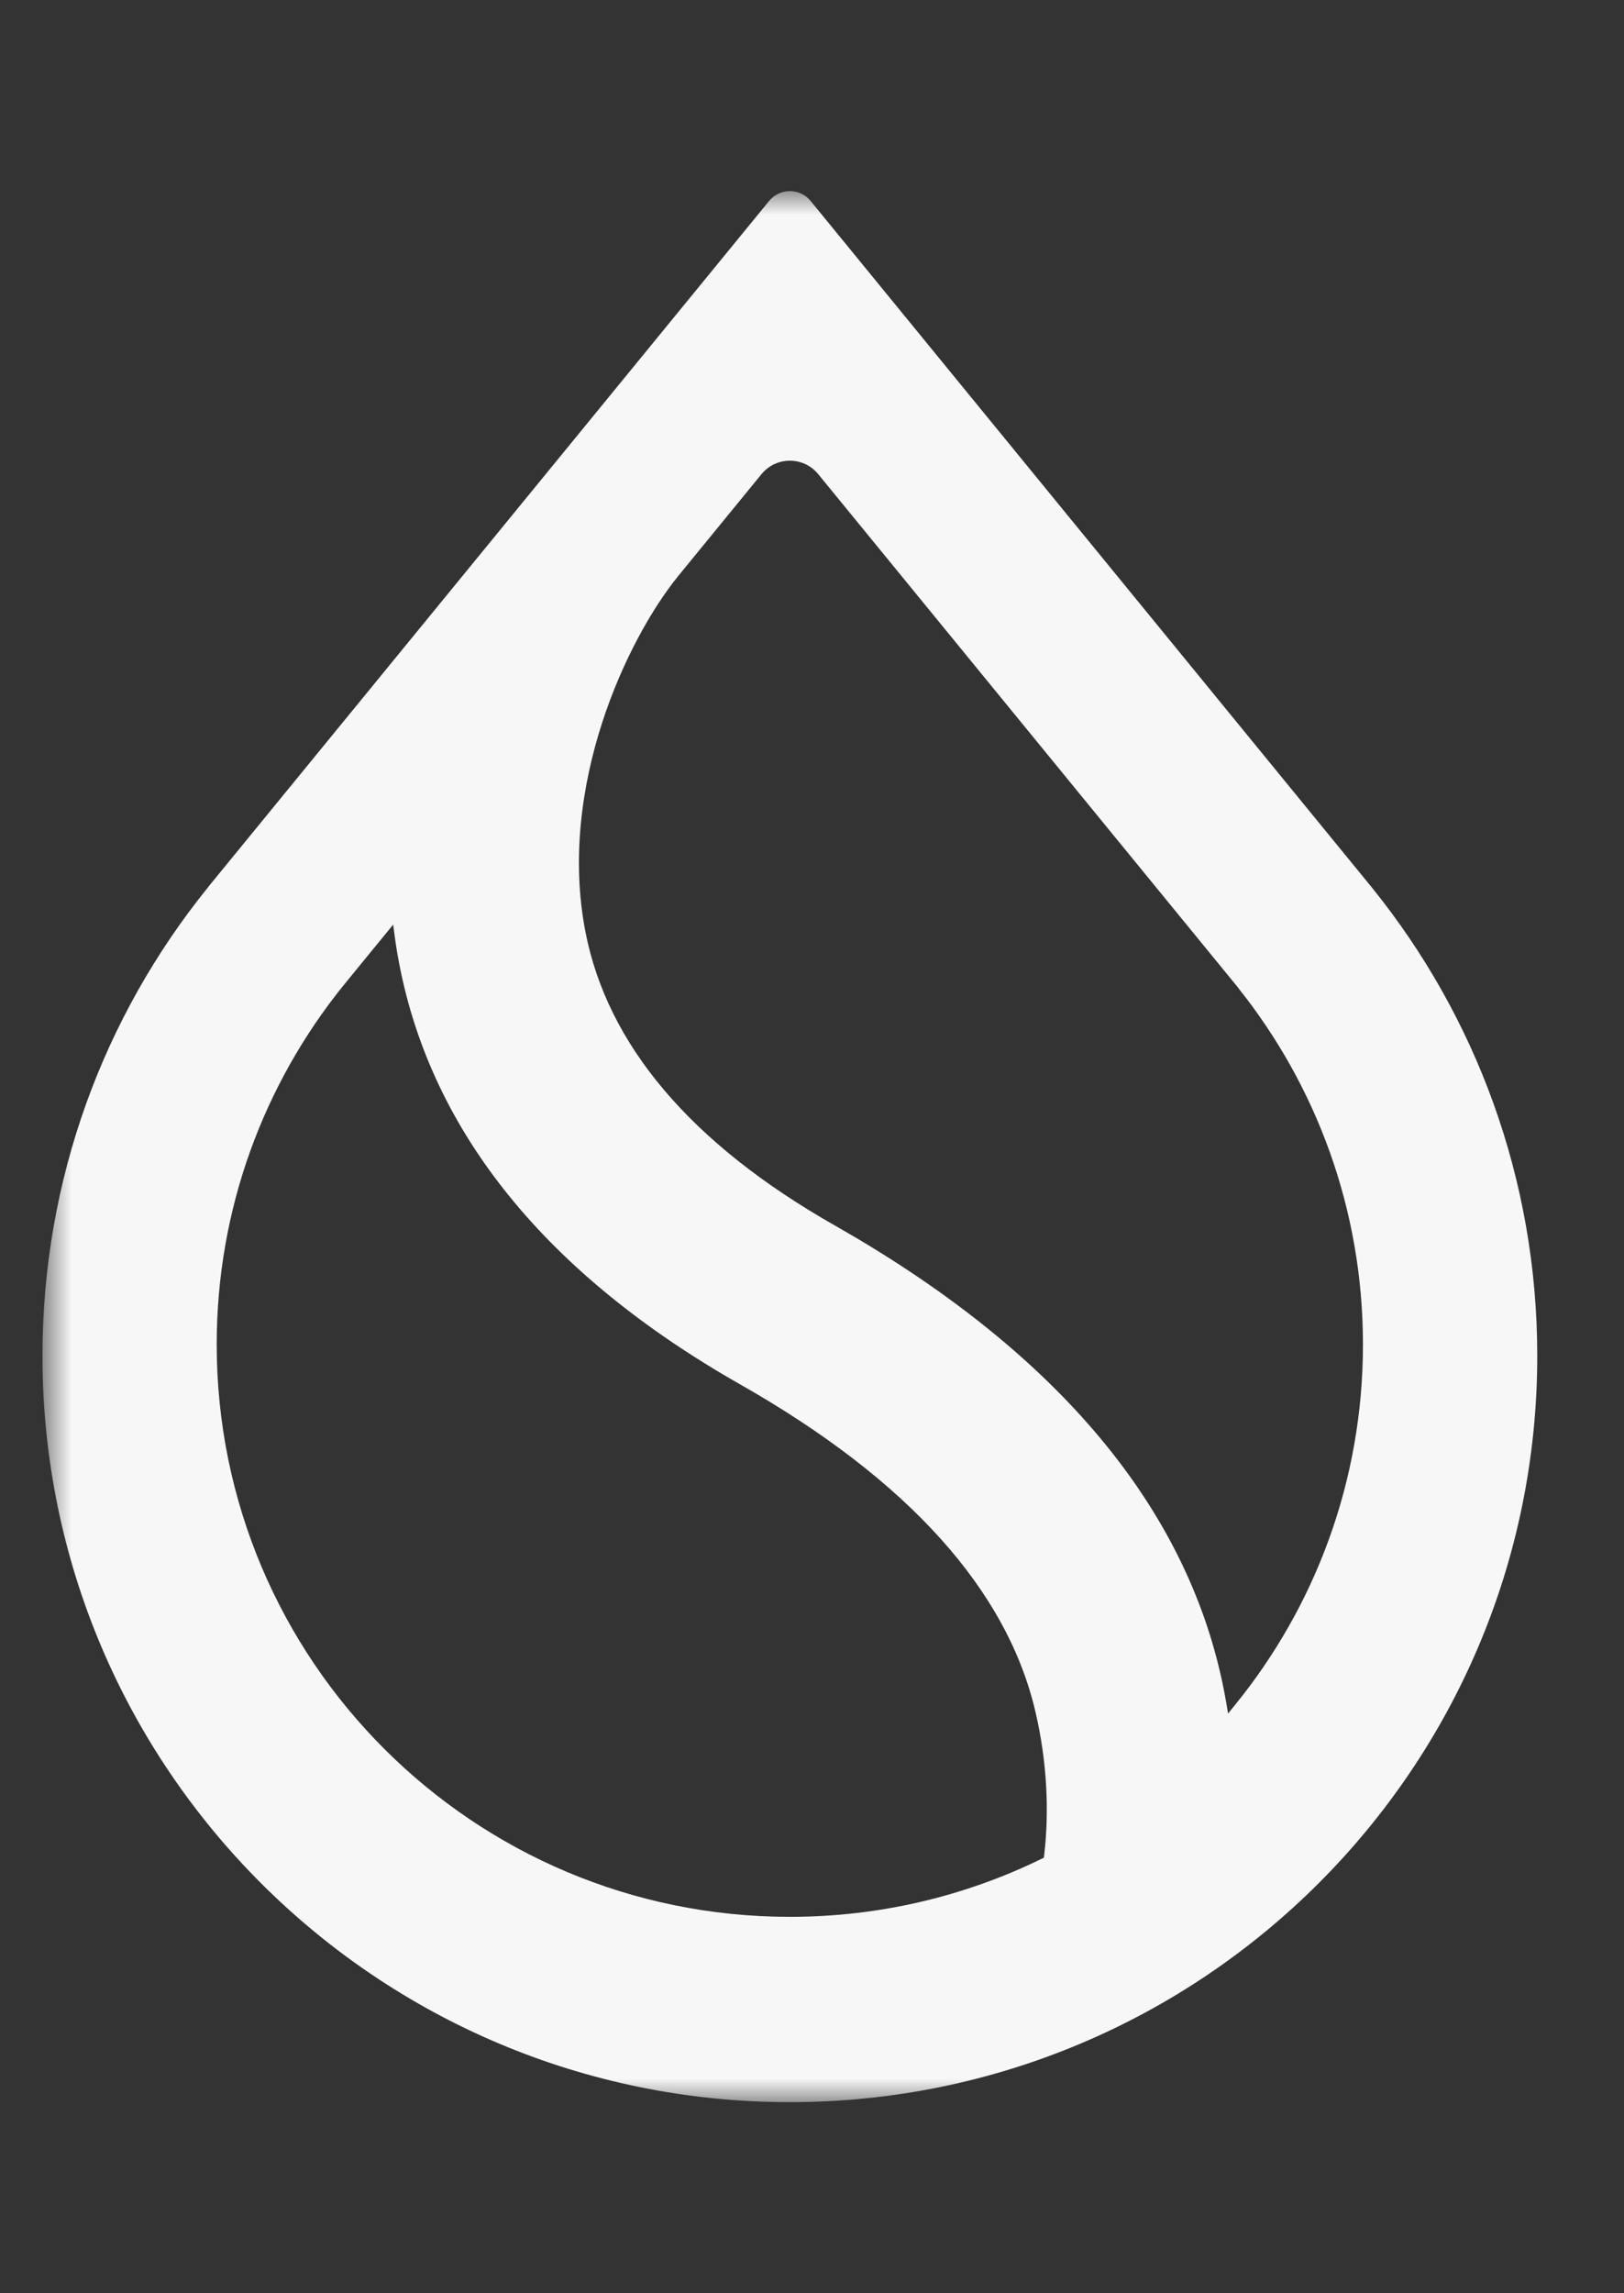 <svg width="34" height="48" viewBox="0 0 34 48" fill="none" xmlns="http://www.w3.org/2000/svg">
<rect x="0" y="0" width="34" height="48" fill="#333333" stroke="none"/>
<mask id="mask0_2408_1041" style="mask-type:luminance" maskUnits="userSpaceOnUse" x="0" y="4" width="34" height="40">
<path d="M33.111 4H0.889V44H33.111V4Z" fill="white"/>
</mask>
<g mask="url(#mask0_2408_1041)">
<path fill-rule="evenodd" clip-rule="evenodd" d="M25.929 20.682L25.928 20.684C27.56 22.73 28.535 25.322 28.535 28.141C28.535 31.002 27.531 33.628 25.855 35.688L25.711 35.866L25.673 35.64C25.64 35.449 25.602 35.255 25.557 35.06C24.719 31.375 21.986 28.215 17.488 25.656C14.451 23.933 12.713 21.859 12.256 19.501C11.961 17.977 12.181 16.446 12.604 15.134C13.028 13.823 13.658 12.725 14.193 12.064L15.943 9.924C16.249 9.549 16.823 9.549 17.13 9.924L25.929 20.682ZM28.696 18.545L16.97 4.205C16.746 3.932 16.327 3.932 16.103 4.205L4.376 18.544L4.338 18.593C2.18 21.27 0.889 24.673 0.889 28.378C0.889 37.006 7.894 44 16.536 44C25.178 44 32.184 37.006 32.184 28.378C32.184 24.674 30.893 21.27 28.735 18.593L28.696 18.545ZM7.182 20.636L8.231 19.353L8.263 19.59C8.288 19.777 8.318 19.966 8.355 20.155C9.033 23.716 11.458 26.685 15.511 28.985C19.035 30.99 21.086 33.296 21.677 35.825C21.924 36.881 21.968 37.919 21.861 38.827L21.854 38.883L21.803 38.908C20.213 39.685 18.425 40.121 16.536 40.121C9.909 40.121 4.537 34.757 4.537 28.141C4.537 25.3 5.527 22.69 7.182 20.636Z" fill="#F7F7F8"/>
</g>
</svg>
